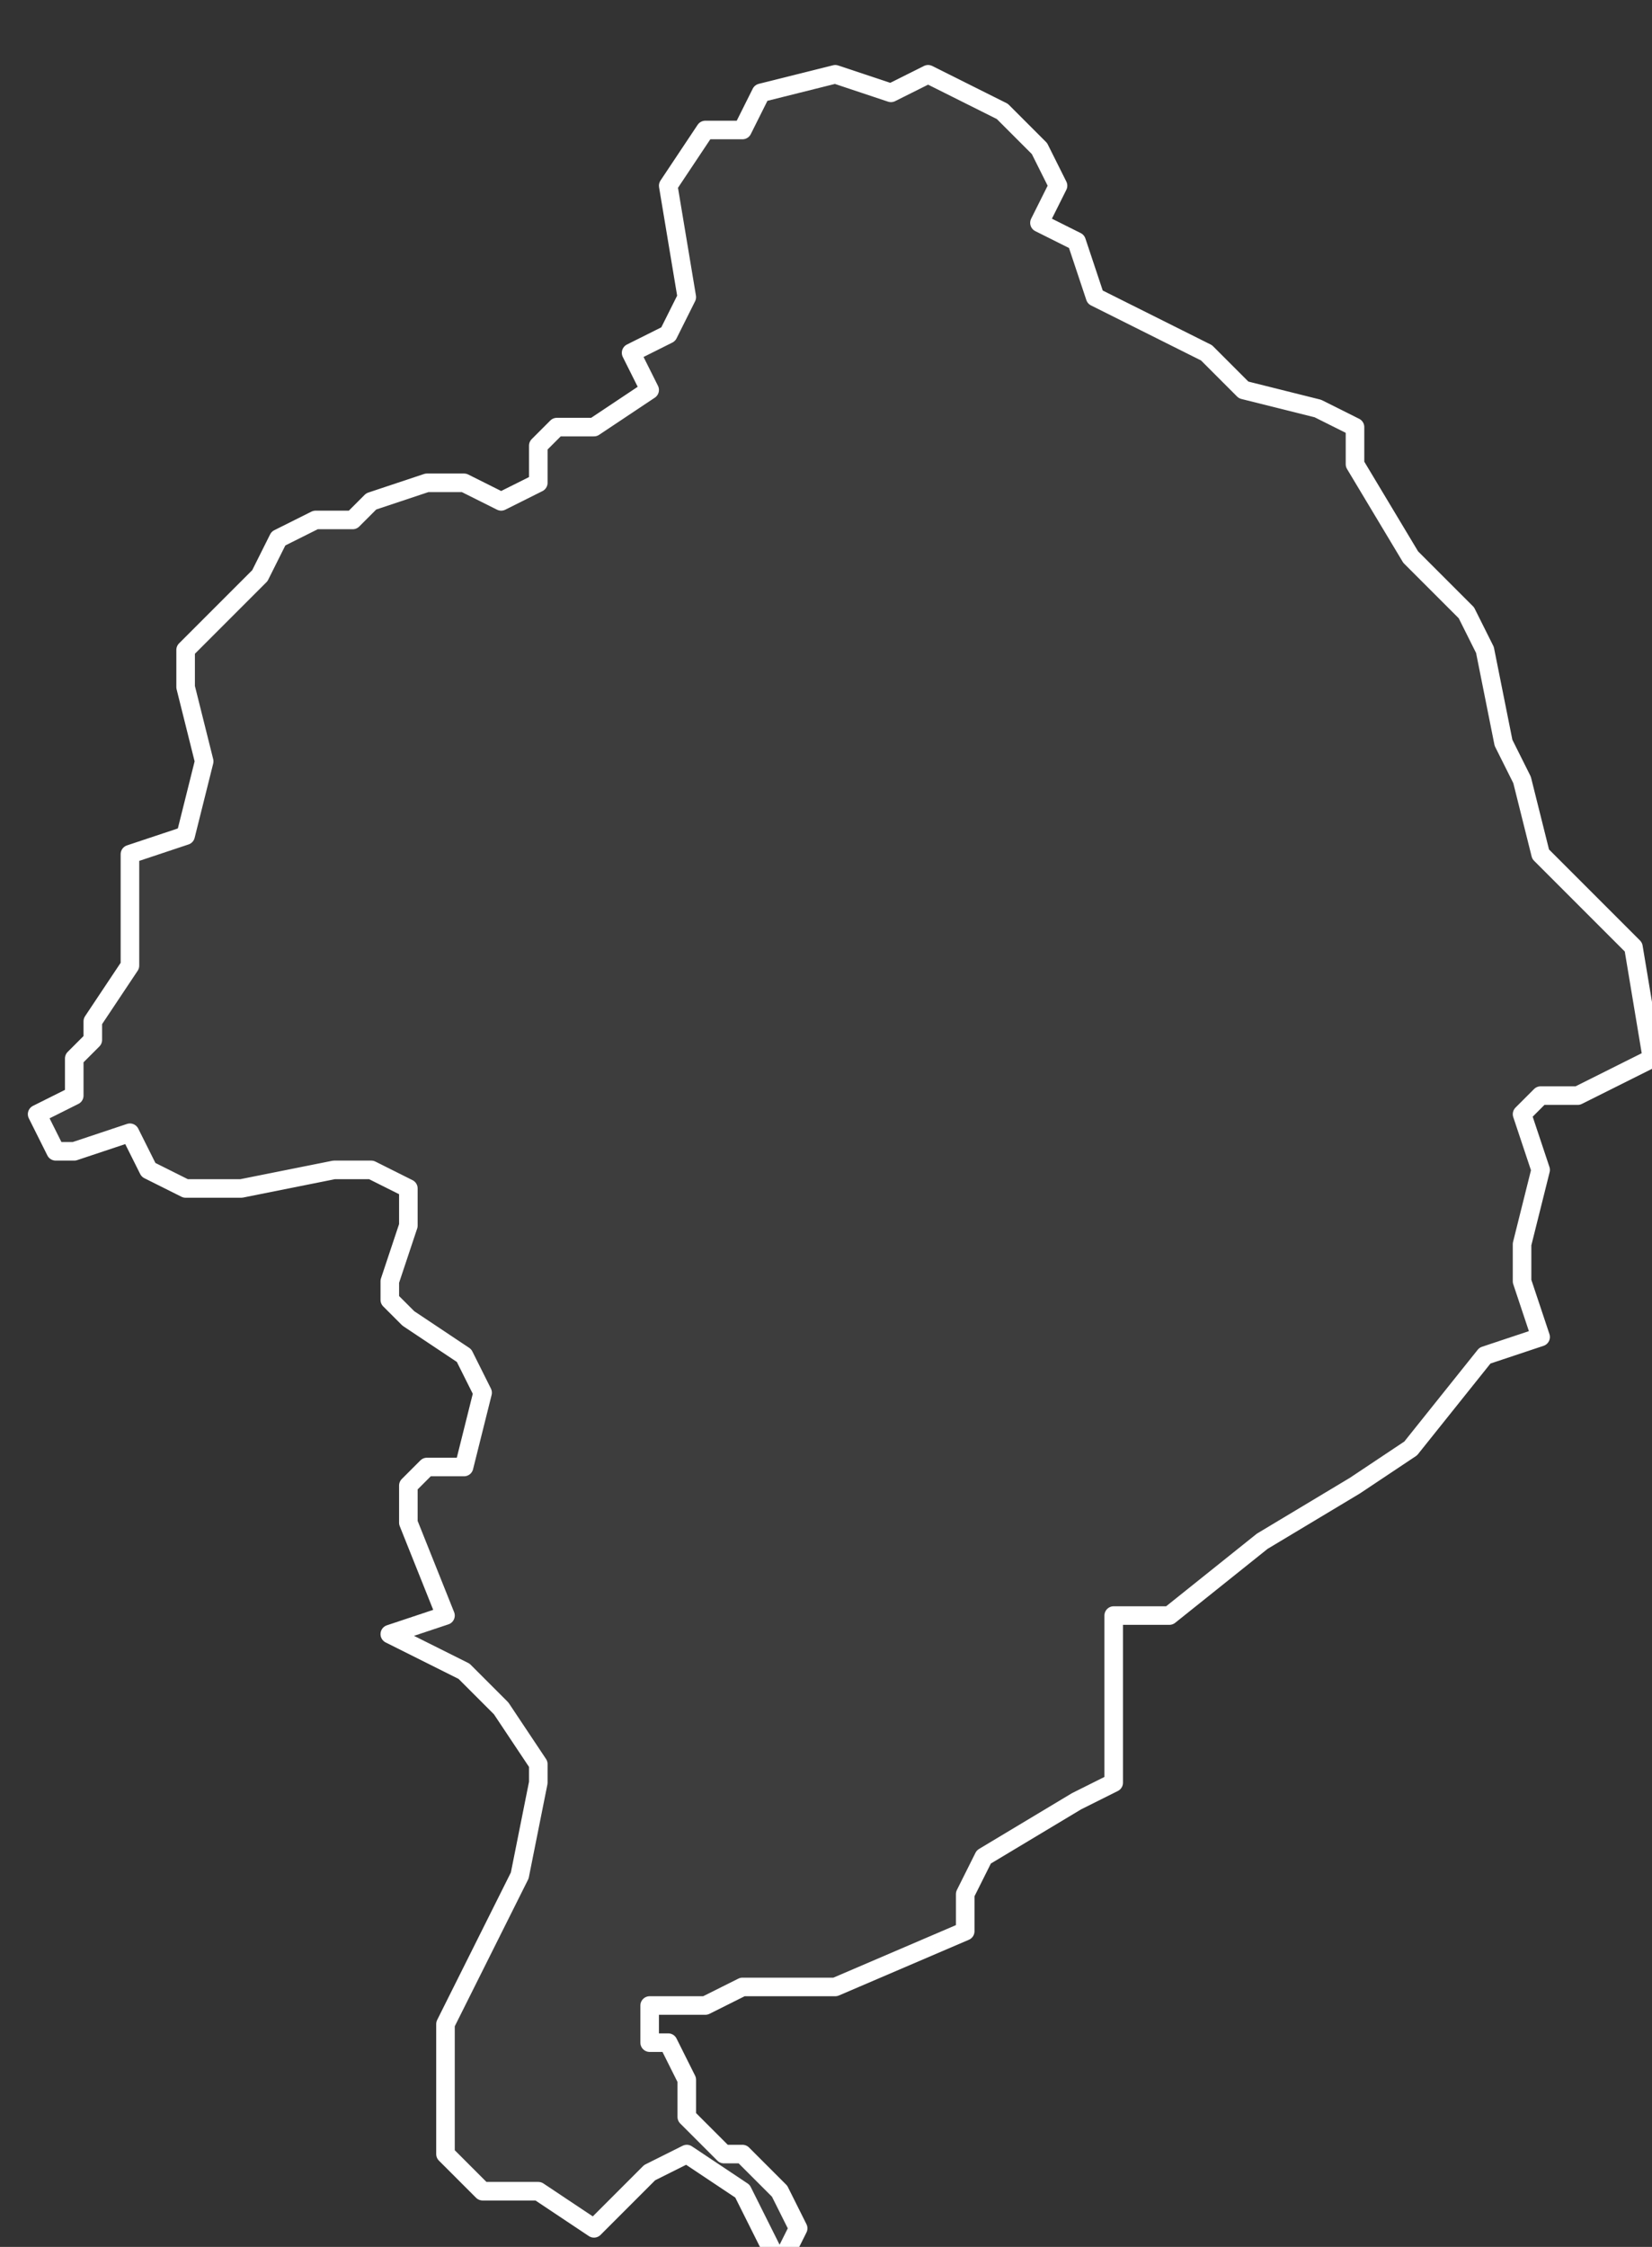 <svg xmlns="http://www.w3.org/2000/svg" version="1.2" viewBox="-3.42 -72.633 0.089 0.121"><rect x="-3.42" y="-72.633" width="0.089" height="0.121" fill="#333333" stroke="none"/><g><path fill="#fff" fill-opacity=".05" fill-rule="evenodd" stroke="#fff" stroke-linecap="round" stroke-linejoin="round" stroke-width=".001" d="m-3.38-72.515-.003-.002-.002.001-.003.003-.003-.002-.003-0-.002-.002-0-.002-0-.005.004-.008.001-.005-0-.001-.002-.003-.002-.002-.004-.002.003-.001-.002-.005 0-.002.001-.001.002-0.0.001-.004-.001-.002-.003-.002-.001-.001 0-.001.001-.003-0-.002-.002-.001-.002-0-.005.001-.001-0-.002 0-.002-.001-.001-.002-.003.001-.001-0-.001-.002.002-.001 0-.002.001-.001 0-.001.002-.003-0-.005 0-.001.003-.001.001-.004-.001-.004-0-.002.002-.002.002-.002.001-.002.002-.001.002-0.0.001-.001.003-.001.002-0.0.002.001.002-.001 0-.002.001-.001.002 0.0.003-.002-.001-.002.002-.001.001-.002-.001-.006.002-.003.002-0.0.001-.002.004-.001.003.001.002-.001.004.002.002.002.001.002-.001.002.002.001.001.003.006.003.002.002.004.001.002.001-0.0.002.003.005.003.003.001.002.001.005.001.002.001.004.002.002.003.003.001.006-.004.002-.002 0-.001.001.001.003-.001.004-0.0.002.001.003-.003.001-.004.005-.003.002-.005.003-.005.004-.003 0-0.0.003-0.0.006-.002.001-.005.003-.001.002-0.0.002-.007.003-.005 0-.002.001-.003 0.0 0.0.002.001 0.0.001.002 0.0.002.002.002.001 0.0.002.002.001.002-.001.002Z" class="polygon"/></g></svg>
